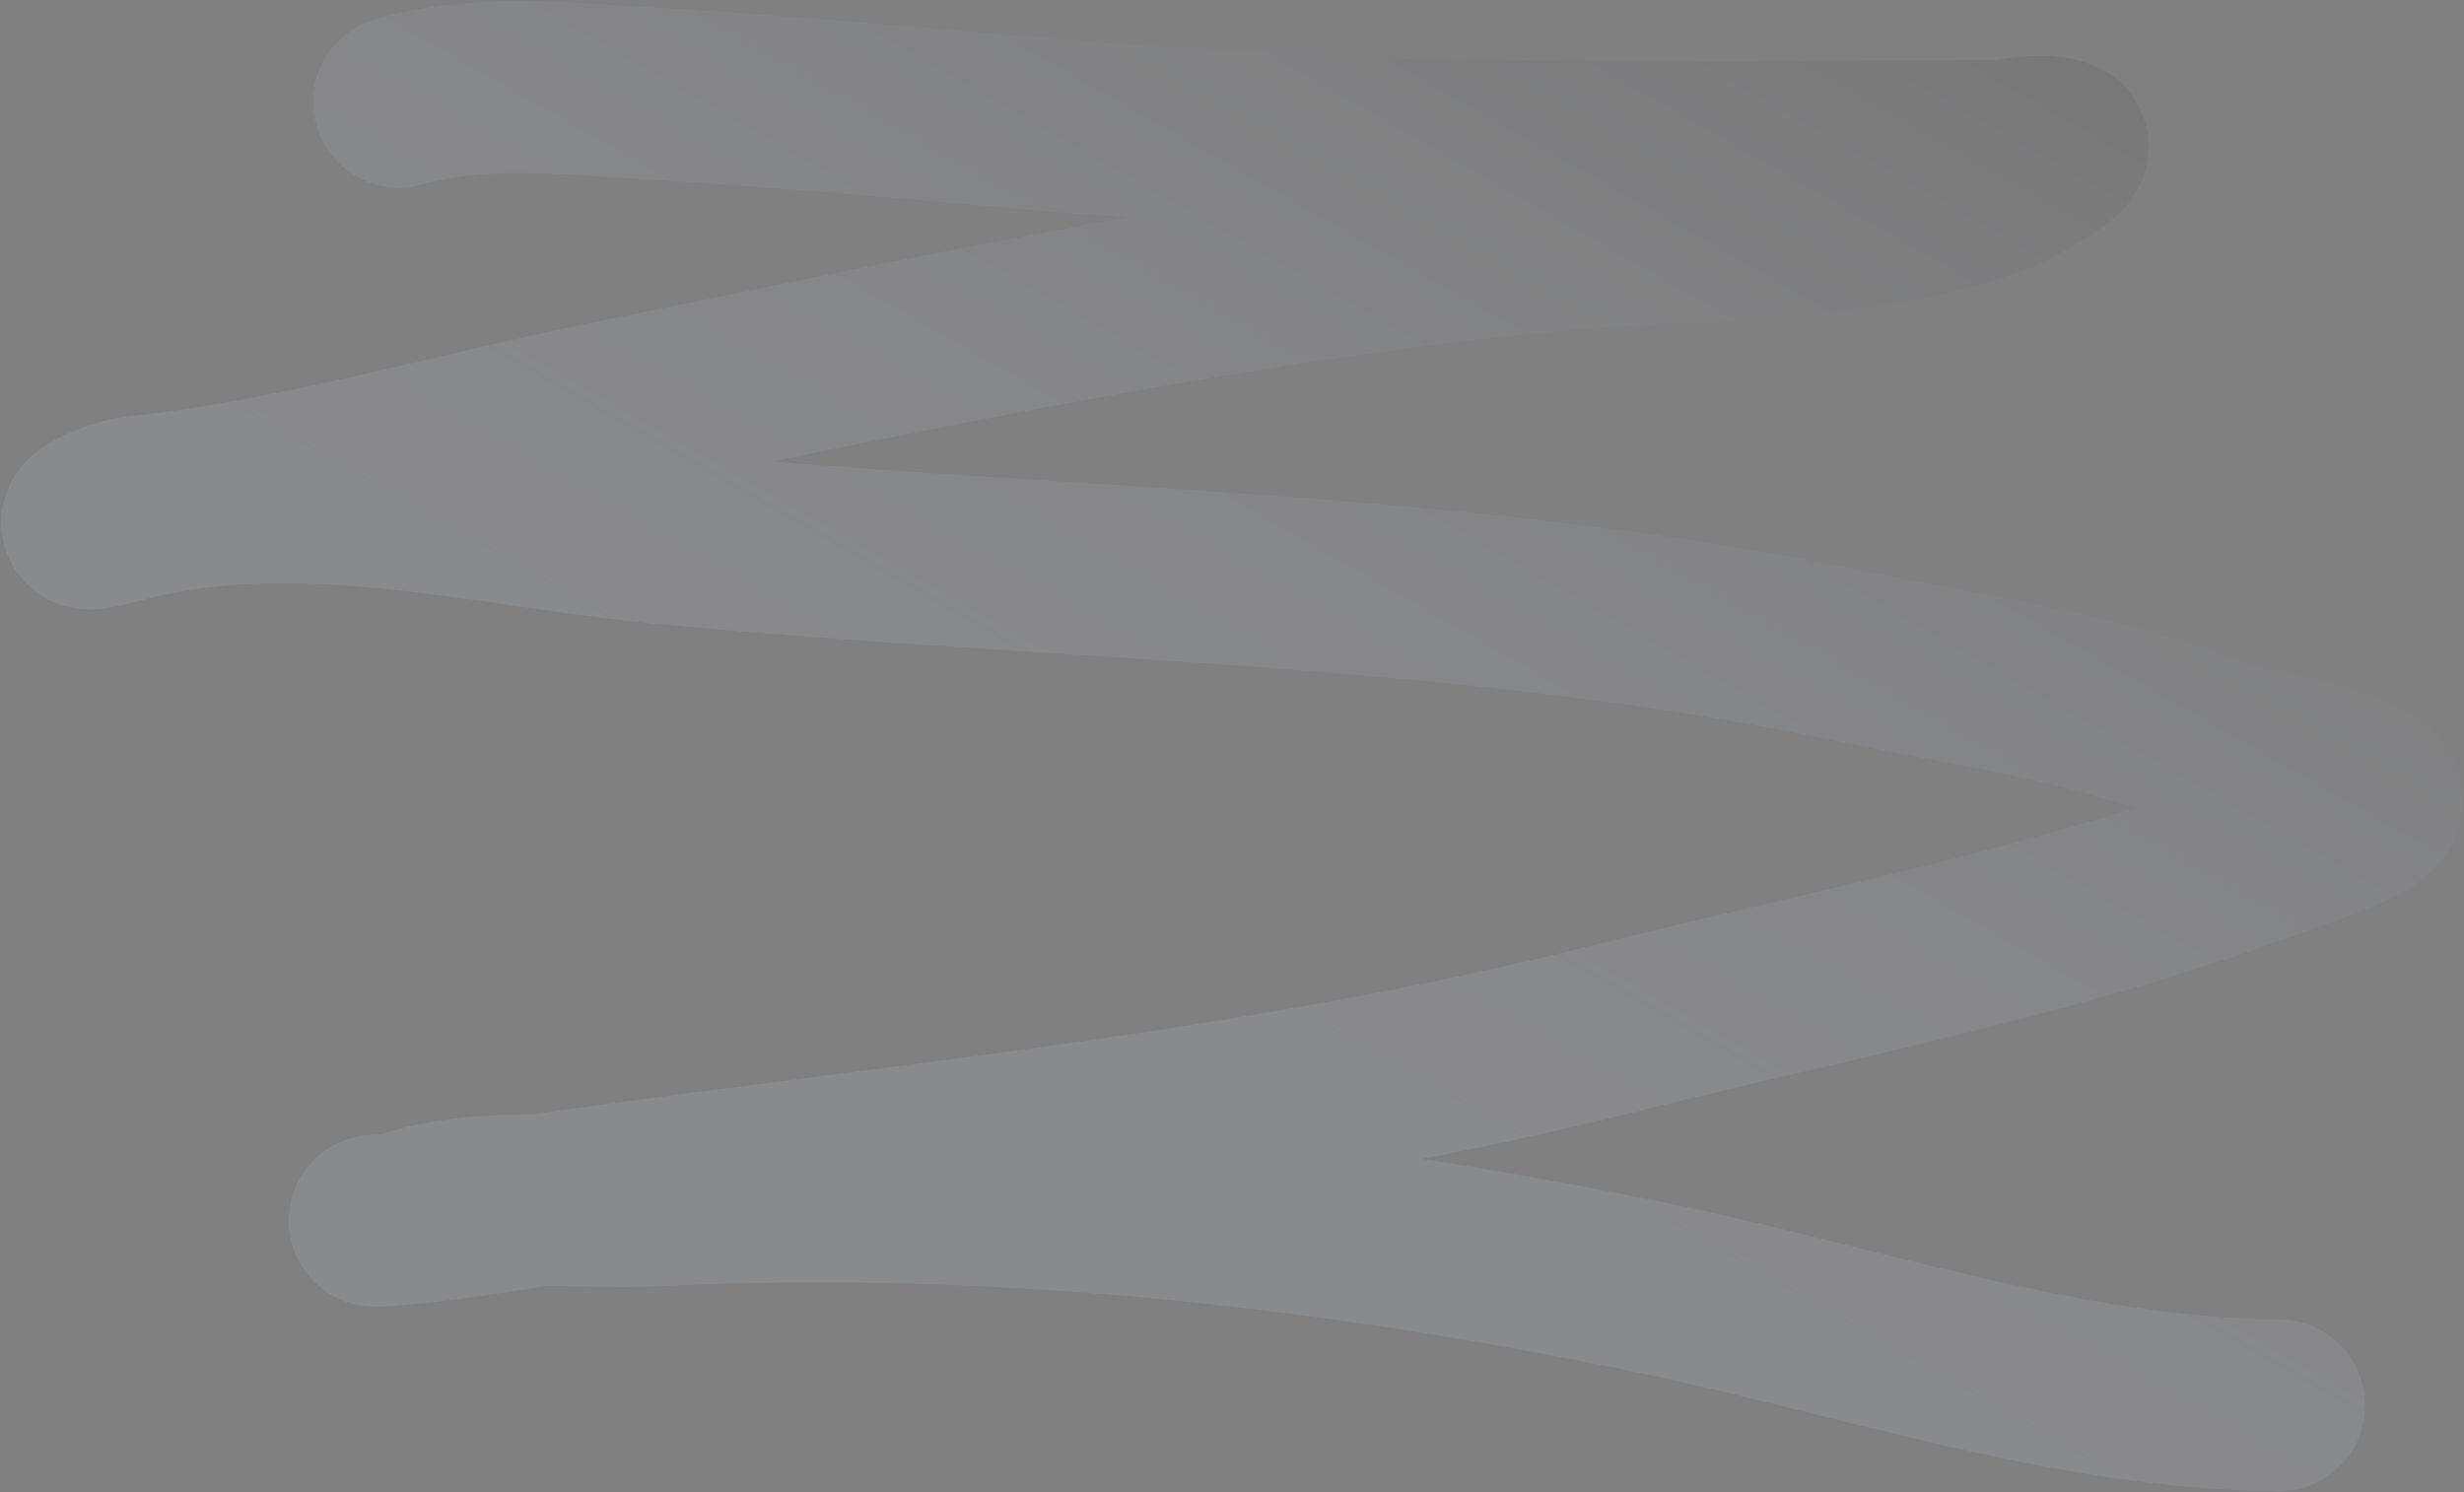 <?xml version="1.0" encoding="UTF-8"?> <svg xmlns="http://www.w3.org/2000/svg" width="1377" height="834" viewBox="0 0 1377 834" fill="none"><rect x="0" y="0" width="1377" height="834" fill="#808080" stroke="none"/> <g opacity="0.1"> <path d="M222.983 56.853C267.642 44.407 311.582 49.186 355.403 51.762C431.592 56.24 507.541 62.941 583.425 69.628C757.986 85.01 936.254 81.428 1112.65 81.57C1124.07 81.579 1141.28 76.502 1152.06 81.058C1158.88 83.94 1119.2 104.673 1117.59 105.27C1039.13 134.312 953.347 128.874 874.842 136.212C696.776 152.855 519.896 190.981 341.728 227.153C253.595 245.046 163.339 271.518 75.464 280.606C60.831 282.119 29.948 299.375 64.255 289.815C164.852 261.779 270.272 291.003 367.21 300.454C588.288 322.007 812.472 321.001 1029.72 365.807C1096.98 379.68 1166.14 389.075 1230.84 413.768C1260.47 425.074 1297.93 425.391 1325.16 442.942C1341.63 453.55 1287.17 469.697 1279.2 472.705C1153.95 519.966 1026.71 543.792 900.393 575.31C706.947 623.579 510.691 641.554 317.16 668.517C281.626 673.467 244.694 680.704 209.329 682.279C208.442 682.319 219.905 682.49 224.642 680.757C267.121 665.217 323.525 673.04 365.785 670.985C555.792 661.744 740.872 682.1 924.105 719.89C1038.03 743.387 1155.89 784.669 1273.65 785.501" stroke="#E4EAFF" stroke-width="96" stroke-linecap="round"></path> <path d="M222.983 56.853C267.642 44.407 311.582 49.186 355.403 51.762C431.592 56.24 507.541 62.941 583.425 69.628C757.986 85.01 936.254 81.428 1112.65 81.57C1124.07 81.579 1141.28 76.502 1152.06 81.058C1158.88 83.94 1119.2 104.673 1117.59 105.27C1039.13 134.312 953.347 128.874 874.842 136.212C696.776 152.855 519.896 190.981 341.728 227.153C253.595 245.046 163.339 271.518 75.464 280.606C60.831 282.119 29.948 299.375 64.255 289.815C164.852 261.779 270.272 291.003 367.21 300.454C588.288 322.007 812.472 321.001 1029.72 365.807C1096.98 379.68 1166.14 389.075 1230.84 413.768C1260.47 425.074 1297.93 425.391 1325.16 442.942C1341.63 453.55 1287.17 469.697 1279.2 472.705C1153.95 519.966 1026.71 543.792 900.393 575.31C706.947 623.579 510.691 641.554 317.16 668.517C281.626 673.467 244.694 680.704 209.329 682.279C208.442 682.319 219.905 682.49 224.642 680.757C267.121 665.217 323.525 673.04 365.785 670.985C555.792 661.744 740.872 682.1 924.105 719.89C1038.03 743.387 1155.89 784.669 1273.65 785.501" stroke="url(#paint0_linear_130_15)" stroke-width="96" stroke-linecap="round"></path> </g> <defs> <linearGradient id="paint0_linear_130_15" x1="1119" y1="-60.5" x2="693" y2="688" gradientUnits="userSpaceOnUse"> <stop stop-color="#19161E"></stop> <stop offset="1" stop-color="#E4EAFF" stop-opacity="0"></stop> </linearGradient> </defs> </svg> 